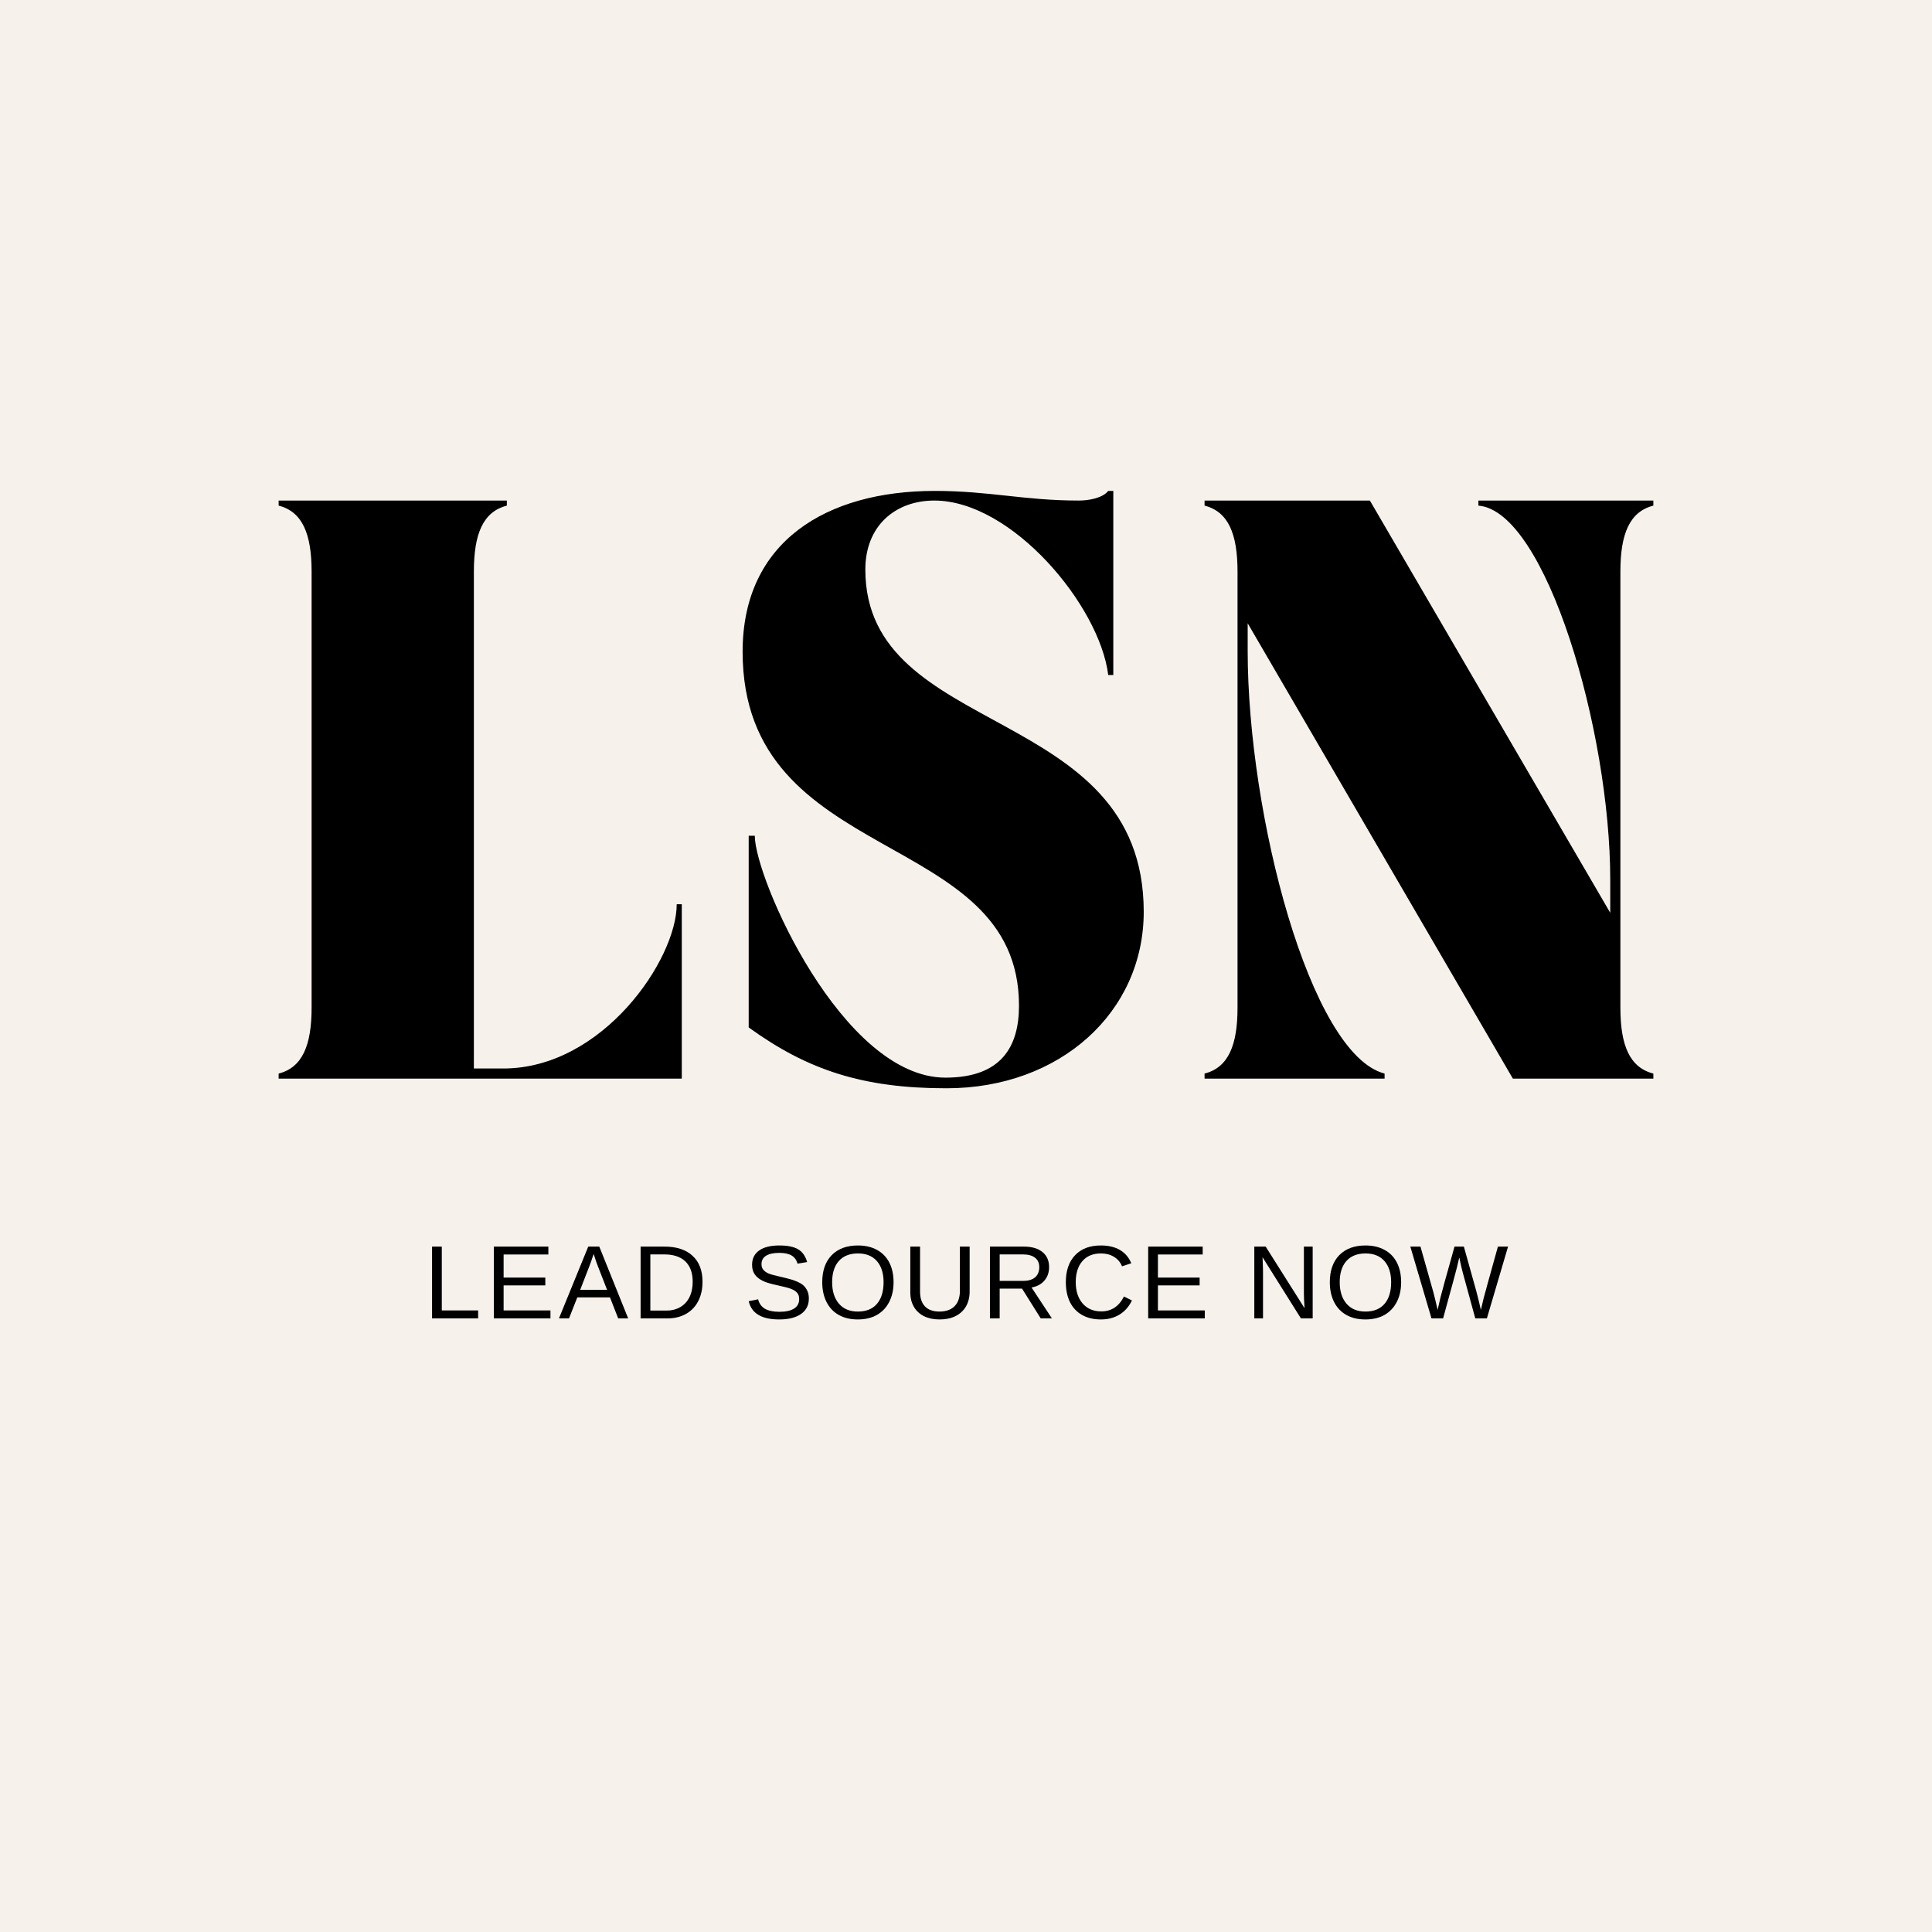 <?xml version="1.0" encoding="UTF-8" standalone="no"?>
<svg xmlns="http://www.w3.org/2000/svg" xmlns:xlink="http://www.w3.org/1999/xlink" width="500" zoomAndPan="magnify" viewBox="0 0 375 375" height="500" preserveAspectRatio="xMidYMid meet" version="1.0"><defs><g/></defs><rect x="-37.5" width="450" fill="#ffffff" y="-37.5" height="450" fill-opacity="1"/><rect x="-37.5" width="450" fill="#ffffff" y="-37.5" height="450" fill-opacity="1"/><rect x="-37.5" width="450" fill="#f6f1eb" y="-37.5" height="450" fill-opacity="1"/><g fill="#000000" fill-opacity="1"><g transform="translate(51.623, 209.364)"><g><path d="M 2.461 -112.207 L 2.461 -111.223 C 7.086 -110.043 8.859 -105.711 8.859 -98.43 L 8.859 -13.781 C 8.859 -6.496 7.086 -2.164 2.461 -0.984 L 2.461 0 L 80.711 0 L 80.711 -33.859 L 79.727 -33.859 C 79.727 -23.129 65.355 -1.969 46.062 -1.969 L 40.355 -1.969 L 40.355 -98.43 C 40.355 -105.711 42.129 -110.043 46.754 -111.223 L 46.754 -112.207 Z M 2.461 -112.207 "/></g></g></g><g fill="#000000" fill-opacity="1"><g transform="translate(139.712, 209.364)"><g><path d="M 58.074 -14.172 C 58.074 -6.301 54.727 -0.195 43.801 -0.195 C 23.82 -0.195 6.793 -38.879 6.793 -47.148 L 5.609 -47.148 L 5.609 -9.941 C 17.027 -1.672 27.758 1.871 43.996 1.871 C 66.047 1.871 82.285 -12.895 82.285 -32.383 C 82.285 -72.934 28.25 -65.848 28.25 -98.82 C 28.25 -107.387 34.156 -112.207 41.637 -112.207 C 56.695 -112.207 73.723 -91.832 75.395 -78.348 L 76.379 -78.348 L 76.379 -114.078 L 75.395 -114.078 C 74.312 -112.699 71.656 -112.207 69.688 -112.207 C 59.059 -112.207 52.363 -114.078 41.734 -114.078 C 20.668 -114.078 4.43 -104.234 4.43 -82.875 C 4.43 -40.848 58.074 -48.918 58.074 -14.172 Z M 58.074 -14.172 "/></g></g></g><g fill="#000000" fill-opacity="1"><g transform="translate(231.345, 209.364)"><g><path d="M 2.461 -111.223 C 7.086 -110.043 8.859 -105.711 8.859 -98.43 L 8.859 -13.781 C 8.859 -6.496 7.086 -2.164 2.461 -0.984 L 2.461 0 L 37.402 0 L 37.402 -0.984 C 22.934 -4.723 10.828 -51.281 10.828 -83.074 L 10.828 -88.387 L 62.305 0 L 89.57 0 L 89.57 -0.984 C 84.945 -2.164 83.172 -6.496 83.172 -13.781 L 83.172 -98.43 C 83.172 -105.711 84.945 -110.043 89.57 -111.223 L 89.57 -112.207 L 55.613 -112.207 L 55.613 -111.223 C 68.703 -110.141 81.203 -67.621 81.203 -38.582 L 81.203 -32.188 L 34.547 -112.207 L 2.461 -112.207 Z M 2.461 -111.223 "/></g></g></g><g fill="#000000" fill-opacity="1"><g transform="translate(82.207, 255.901)"><g><path d="M 1.656 0 L 1.656 -13.938 L 3.547 -13.938 L 3.547 -1.547 L 10.594 -1.547 L 10.594 0 Z M 1.656 0 "/></g></g></g><g fill="#000000" fill-opacity="1"><g transform="translate(94.203, 255.901)"><g><path d="M 1.656 0 L 1.656 -13.938 L 12.234 -13.938 L 12.234 -12.406 L 3.547 -12.406 L 3.547 -7.922 L 11.641 -7.922 L 11.641 -6.406 L 3.547 -6.406 L 3.547 -1.547 L 12.641 -1.547 L 12.641 0 Z M 1.656 0 "/></g></g></g><g fill="#000000" fill-opacity="1"><g transform="translate(108.444, 255.901)"><g><path d="M 11.547 0 L 9.953 -4.078 L 3.609 -4.078 L 2 0 L 0.047 0 L 5.734 -13.938 L 7.875 -13.938 L 13.484 0 Z M 6.781 -12.516 L 6.688 -12.234 C 6.52 -11.691 6.273 -10.992 5.953 -10.141 L 4.172 -5.547 L 9.391 -5.547 L 7.594 -10.156 C 7.414 -10.602 7.234 -11.117 7.047 -11.703 Z M 6.781 -12.516 "/></g></g></g><g fill="#000000" fill-opacity="1"><g transform="translate(122.685, 255.901)"><g><path d="M 13.672 -7.109 C 13.672 -5.672 13.391 -4.41 12.828 -3.328 C 12.266 -2.254 11.469 -1.43 10.438 -0.859 C 9.406 -0.285 8.219 0 6.875 0 L 1.656 0 L 1.656 -13.938 L 6.281 -13.938 C 8.633 -13.938 10.453 -13.344 11.734 -12.156 C 13.023 -10.977 13.672 -9.297 13.672 -7.109 Z M 11.766 -7.109 C 11.766 -8.836 11.289 -10.156 10.344 -11.062 C 9.395 -11.969 8.023 -12.422 6.234 -12.422 L 3.547 -12.422 L 3.547 -1.516 L 6.656 -1.516 C 7.676 -1.516 8.57 -1.738 9.344 -2.188 C 10.125 -2.633 10.723 -3.281 11.141 -4.125 C 11.555 -4.969 11.766 -5.961 11.766 -7.109 Z M 11.766 -7.109 "/></g></g></g><g fill="#000000" fill-opacity="1"><g transform="translate(138.044, 255.901)"><g/></g></g><g fill="#000000" fill-opacity="1"><g transform="translate(144.402, 255.901)"><g><path d="M 12.594 -3.844 C 12.594 -2.562 12.086 -1.566 11.078 -0.859 C 10.066 -0.148 8.648 0.203 6.828 0.203 C 3.43 0.203 1.461 -0.977 0.922 -3.344 L 2.75 -3.703 C 2.957 -2.867 3.406 -2.254 4.094 -1.859 C 4.781 -1.473 5.711 -1.281 6.891 -1.281 C 8.117 -1.281 9.062 -1.488 9.719 -1.906 C 10.383 -2.32 10.719 -2.938 10.719 -3.75 C 10.719 -4.207 10.613 -4.578 10.406 -4.859 C 10.195 -5.141 9.906 -5.375 9.531 -5.562 C 9.156 -5.75 8.707 -5.906 8.188 -6.031 C 7.664 -6.156 7.086 -6.289 6.453 -6.438 C 5.348 -6.676 4.508 -6.914 3.938 -7.156 C 3.375 -7.406 2.926 -7.68 2.594 -7.984 C 2.258 -8.285 2.004 -8.633 1.828 -9.031 C 1.66 -9.438 1.578 -9.898 1.578 -10.422 C 1.578 -11.609 2.031 -12.523 2.938 -13.172 C 3.852 -13.828 5.164 -14.156 6.875 -14.156 C 8.457 -14.156 9.664 -13.91 10.5 -13.422 C 11.332 -12.941 11.922 -12.113 12.266 -10.938 L 10.406 -10.625 C 10.195 -11.352 9.805 -11.883 9.234 -12.219 C 8.66 -12.551 7.863 -12.719 6.844 -12.719 C 5.727 -12.719 4.875 -12.531 4.281 -12.156 C 3.695 -11.789 3.406 -11.242 3.406 -10.516 C 3.406 -10.086 3.52 -9.734 3.75 -9.453 C 3.977 -9.172 4.305 -8.93 4.734 -8.734 C 5.172 -8.547 6.023 -8.312 7.297 -8.031 C 7.734 -7.926 8.16 -7.82 8.578 -7.719 C 9.004 -7.613 9.41 -7.488 9.797 -7.344 C 10.191 -7.207 10.555 -7.047 10.891 -6.859 C 11.234 -6.672 11.531 -6.438 11.781 -6.156 C 12.031 -5.875 12.227 -5.547 12.375 -5.172 C 12.52 -4.797 12.594 -4.352 12.594 -3.844 Z M 12.594 -3.844 "/></g></g></g><g fill="#000000" fill-opacity="1"><g transform="translate(158.643, 255.901)"><g><path d="M 14.797 -7.031 C 14.797 -5.57 14.516 -4.297 13.953 -3.203 C 13.398 -2.109 12.602 -1.266 11.562 -0.672 C 10.52 -0.086 9.285 0.203 7.859 0.203 C 6.43 0.203 5.195 -0.086 4.156 -0.672 C 3.125 -1.254 2.332 -2.094 1.781 -3.188 C 1.227 -4.289 0.953 -5.57 0.953 -7.031 C 0.953 -9.258 1.562 -11.004 2.781 -12.266 C 4.008 -13.523 5.711 -14.156 7.891 -14.156 C 9.305 -14.156 10.535 -13.867 11.578 -13.297 C 12.617 -12.734 13.414 -11.914 13.969 -10.844 C 14.52 -9.77 14.797 -8.5 14.797 -7.031 Z M 12.859 -7.031 C 12.859 -8.77 12.426 -10.133 11.562 -11.125 C 10.695 -12.113 9.473 -12.609 7.891 -12.609 C 6.285 -12.609 5.047 -12.117 4.172 -11.141 C 3.305 -10.16 2.875 -8.789 2.875 -7.031 C 2.875 -5.281 3.312 -3.891 4.188 -2.859 C 5.07 -1.836 6.297 -1.328 7.859 -1.328 C 9.473 -1.328 10.707 -1.82 11.562 -2.812 C 12.426 -3.812 12.859 -5.219 12.859 -7.031 Z M 12.859 -7.031 "/></g></g></g><g fill="#000000" fill-opacity="1"><g transform="translate(175.129, 255.901)"><g><path d="M 7.234 0.203 C 6.086 0.203 5.086 -0.004 4.234 -0.422 C 3.391 -0.836 2.734 -1.441 2.266 -2.234 C 1.797 -3.023 1.562 -3.969 1.562 -5.062 L 1.562 -13.938 L 3.453 -13.938 L 3.453 -5.219 C 3.453 -3.945 3.773 -2.977 4.422 -2.312 C 5.066 -1.656 6 -1.328 7.219 -1.328 C 8.477 -1.328 9.453 -1.672 10.141 -2.359 C 10.836 -3.047 11.188 -4.047 11.188 -5.359 L 11.188 -13.938 L 13.078 -13.938 L 13.078 -5.25 C 13.078 -4.113 12.836 -3.133 12.359 -2.312 C 11.879 -1.5 11.203 -0.875 10.328 -0.438 C 9.453 -0.008 8.422 0.203 7.234 0.203 Z M 7.234 0.203 "/></g></g></g><g fill="#000000" fill-opacity="1"><g transform="translate(190.488, 255.901)"><g><path d="M 11.516 0 L 7.891 -5.781 L 3.547 -5.781 L 3.547 0 L 1.656 0 L 1.656 -13.938 L 8.219 -13.938 C 9.789 -13.938 11.004 -13.582 11.859 -12.875 C 12.711 -12.176 13.141 -11.203 13.141 -9.953 C 13.141 -8.922 12.836 -8.051 12.234 -7.344 C 11.629 -6.633 10.797 -6.188 9.734 -6 L 13.688 0 Z M 11.234 -9.938 C 11.234 -10.75 10.957 -11.363 10.406 -11.781 C 9.863 -12.207 9.07 -12.422 8.031 -12.422 L 3.547 -12.422 L 3.547 -7.281 L 8.109 -7.281 C 9.109 -7.281 9.879 -7.508 10.422 -7.969 C 10.961 -8.438 11.234 -9.094 11.234 -9.938 Z M 11.234 -9.938 "/></g></g></g><g fill="#000000" fill-opacity="1"><g transform="translate(205.847, 255.901)"><g><path d="M 7.844 -12.609 C 6.289 -12.609 5.086 -12.109 4.234 -11.109 C 3.379 -10.117 2.953 -8.758 2.953 -7.031 C 2.953 -5.32 3.395 -3.945 4.281 -2.906 C 5.176 -1.875 6.391 -1.359 7.922 -1.359 C 9.867 -1.359 11.332 -2.32 12.312 -4.25 L 13.859 -3.484 C 13.285 -2.285 12.477 -1.367 11.438 -0.734 C 10.406 -0.109 9.203 0.203 7.828 0.203 C 6.422 0.203 5.203 -0.086 4.172 -0.672 C 3.148 -1.254 2.367 -2.086 1.828 -3.172 C 1.297 -4.266 1.031 -5.551 1.031 -7.031 C 1.031 -9.258 1.629 -11.004 2.828 -12.266 C 4.023 -13.523 5.688 -14.156 7.812 -14.156 C 9.301 -14.156 10.539 -13.863 11.531 -13.281 C 12.531 -12.695 13.266 -11.836 13.734 -10.703 L 11.938 -10.109 C 11.613 -10.91 11.094 -11.523 10.375 -11.953 C 9.664 -12.391 8.82 -12.609 7.844 -12.609 Z M 7.844 -12.609 "/></g></g></g><g fill="#000000" fill-opacity="1"><g transform="translate(221.206, 255.901)"><g><path d="M 1.656 0 L 1.656 -13.938 L 12.234 -13.938 L 12.234 -12.406 L 3.547 -12.406 L 3.547 -7.922 L 11.641 -7.922 L 11.641 -6.406 L 3.547 -6.406 L 3.547 -1.547 L 12.641 -1.547 L 12.641 0 Z M 1.656 0 "/></g></g></g><g fill="#000000" fill-opacity="1"><g transform="translate(235.447, 255.901)"><g/></g></g><g fill="#000000" fill-opacity="1"><g transform="translate(241.805, 255.901)"><g><path d="M 10.703 0 L 3.25 -11.875 L 3.297 -10.922 L 3.344 -9.266 L 3.344 0 L 1.656 0 L 1.656 -13.938 L 3.859 -13.938 L 11.406 -1.984 C 11.32 -3.273 11.281 -4.211 11.281 -4.797 L 11.281 -13.938 L 12.984 -13.938 L 12.984 0 Z M 10.703 0 "/></g></g></g><g fill="#000000" fill-opacity="1"><g transform="translate(257.163, 255.901)"><g><path d="M 14.797 -7.031 C 14.797 -5.57 14.516 -4.297 13.953 -3.203 C 13.398 -2.109 12.602 -1.266 11.562 -0.672 C 10.52 -0.086 9.285 0.203 7.859 0.203 C 6.43 0.203 5.195 -0.086 4.156 -0.672 C 3.125 -1.254 2.332 -2.094 1.781 -3.188 C 1.227 -4.289 0.953 -5.57 0.953 -7.031 C 0.953 -9.258 1.562 -11.004 2.781 -12.266 C 4.008 -13.523 5.711 -14.156 7.891 -14.156 C 9.305 -14.156 10.535 -13.867 11.578 -13.297 C 12.617 -12.734 13.414 -11.914 13.969 -10.844 C 14.52 -9.77 14.797 -8.5 14.797 -7.031 Z M 12.859 -7.031 C 12.859 -8.77 12.426 -10.133 11.562 -11.125 C 10.695 -12.113 9.473 -12.609 7.891 -12.609 C 6.285 -12.609 5.047 -12.117 4.172 -11.141 C 3.305 -10.16 2.875 -8.789 2.875 -7.031 C 2.875 -5.281 3.312 -3.891 4.188 -2.859 C 5.07 -1.836 6.297 -1.328 7.859 -1.328 C 9.473 -1.328 10.707 -1.82 11.562 -2.812 C 12.426 -3.812 12.859 -5.219 12.859 -7.031 Z M 12.859 -7.031 "/></g></g></g><g fill="#000000" fill-opacity="1"><g transform="translate(273.65, 255.901)"><g><path d="M 14.953 0 L 12.703 0 L 10.281 -8.859 C 10.125 -9.41 9.895 -10.398 9.594 -11.828 C 9.414 -11.066 9.266 -10.426 9.141 -9.906 C 9.023 -9.395 8.129 -6.094 6.453 0 L 4.203 0 L 0.094 -13.938 L 2.062 -13.938 L 4.562 -5.094 C 4.852 -3.977 5.129 -2.832 5.391 -1.656 C 5.547 -2.383 5.727 -3.176 5.938 -4.031 C 6.145 -4.895 7.055 -8.195 8.672 -13.938 L 10.484 -13.938 L 12.906 -5.266 C 13.281 -3.848 13.57 -2.645 13.781 -1.656 L 13.875 -2.016 C 14.051 -2.766 14.195 -3.379 14.312 -3.859 C 14.426 -4.336 15.352 -7.695 17.094 -13.938 L 19.062 -13.938 Z M 14.953 0 "/></g></g></g></svg>